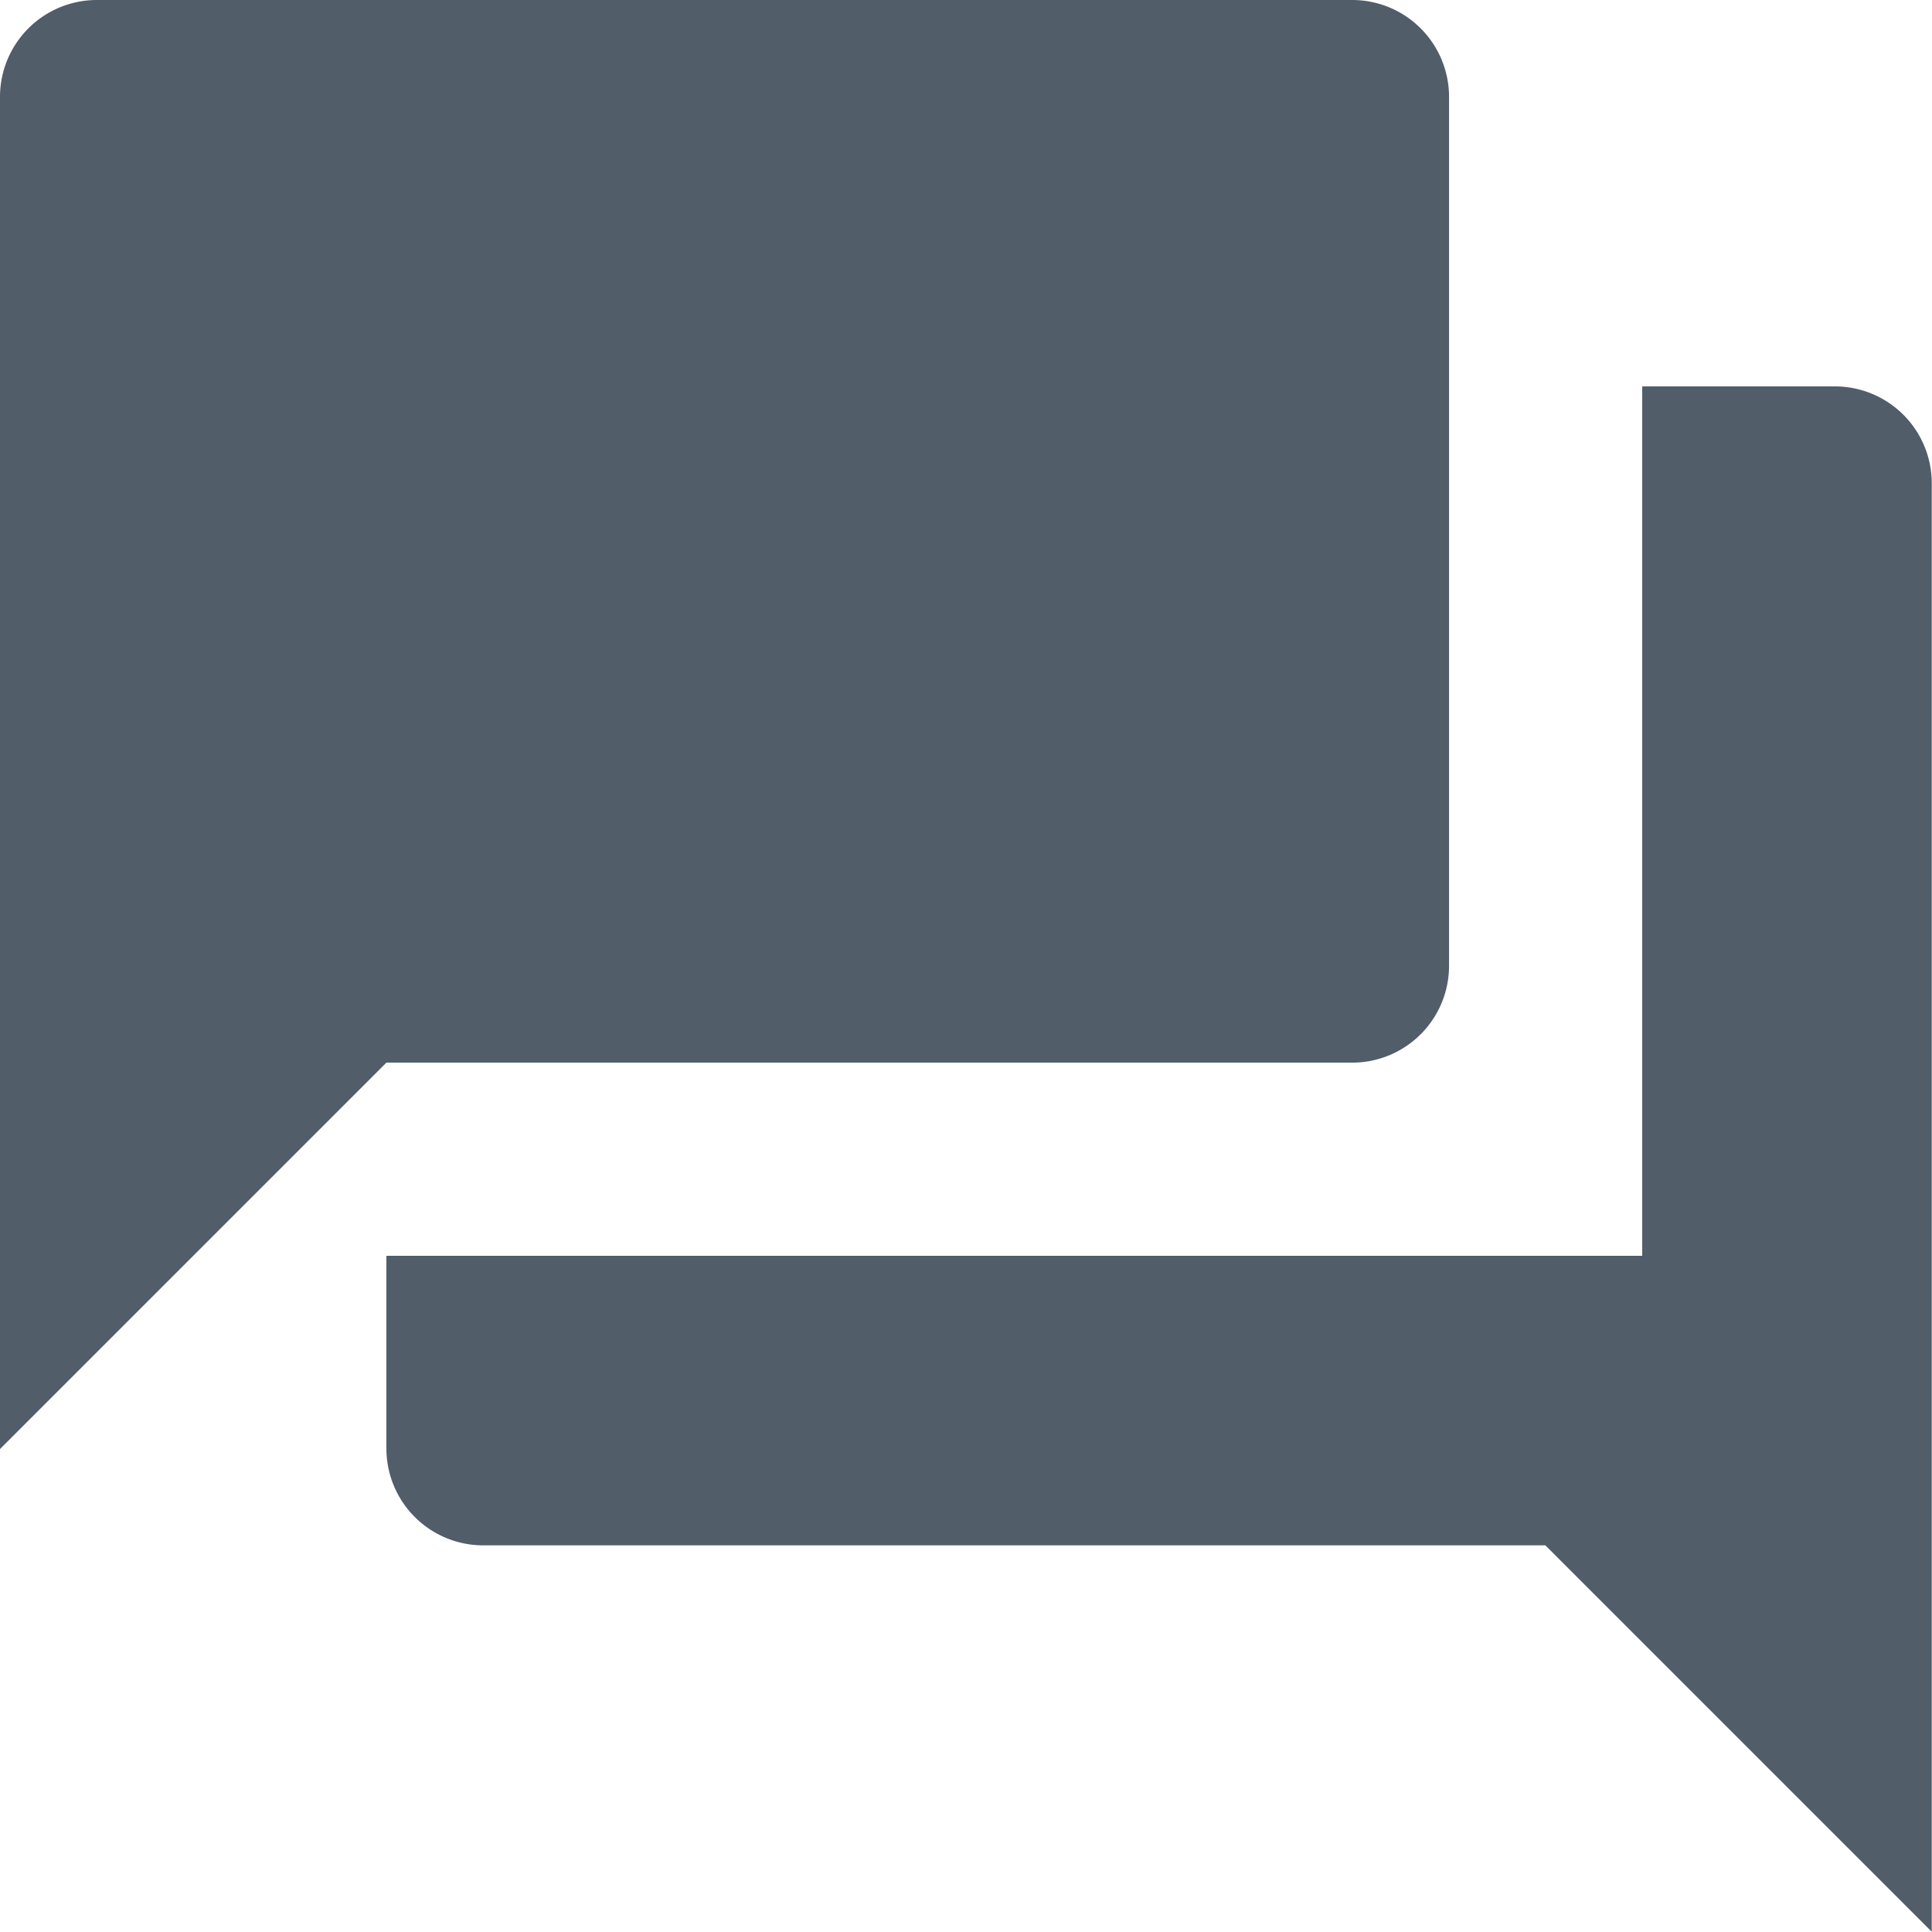 <svg xmlns="http://www.w3.org/2000/svg" width="31.755" height="31.755" viewBox="0 0 31.755 31.755"><defs><style>.a{fill:#525d6a;}</style></defs><path class="a" d="M33.168,9.351H29.992v14.29H9.351v3.176A1.592,1.592,0,0,0,10.939,28.4H28.4l6.351,6.351V10.939A1.592,1.592,0,0,0,33.168,9.351Zm-6.351,9.527V4.588A1.592,1.592,0,0,0,25.229,3H4.588A1.592,1.592,0,0,0,3,4.588V26.817l6.351-6.351H25.229A1.592,1.592,0,0,0,26.817,18.878Z" transform="translate(-3 -3)"/></svg>